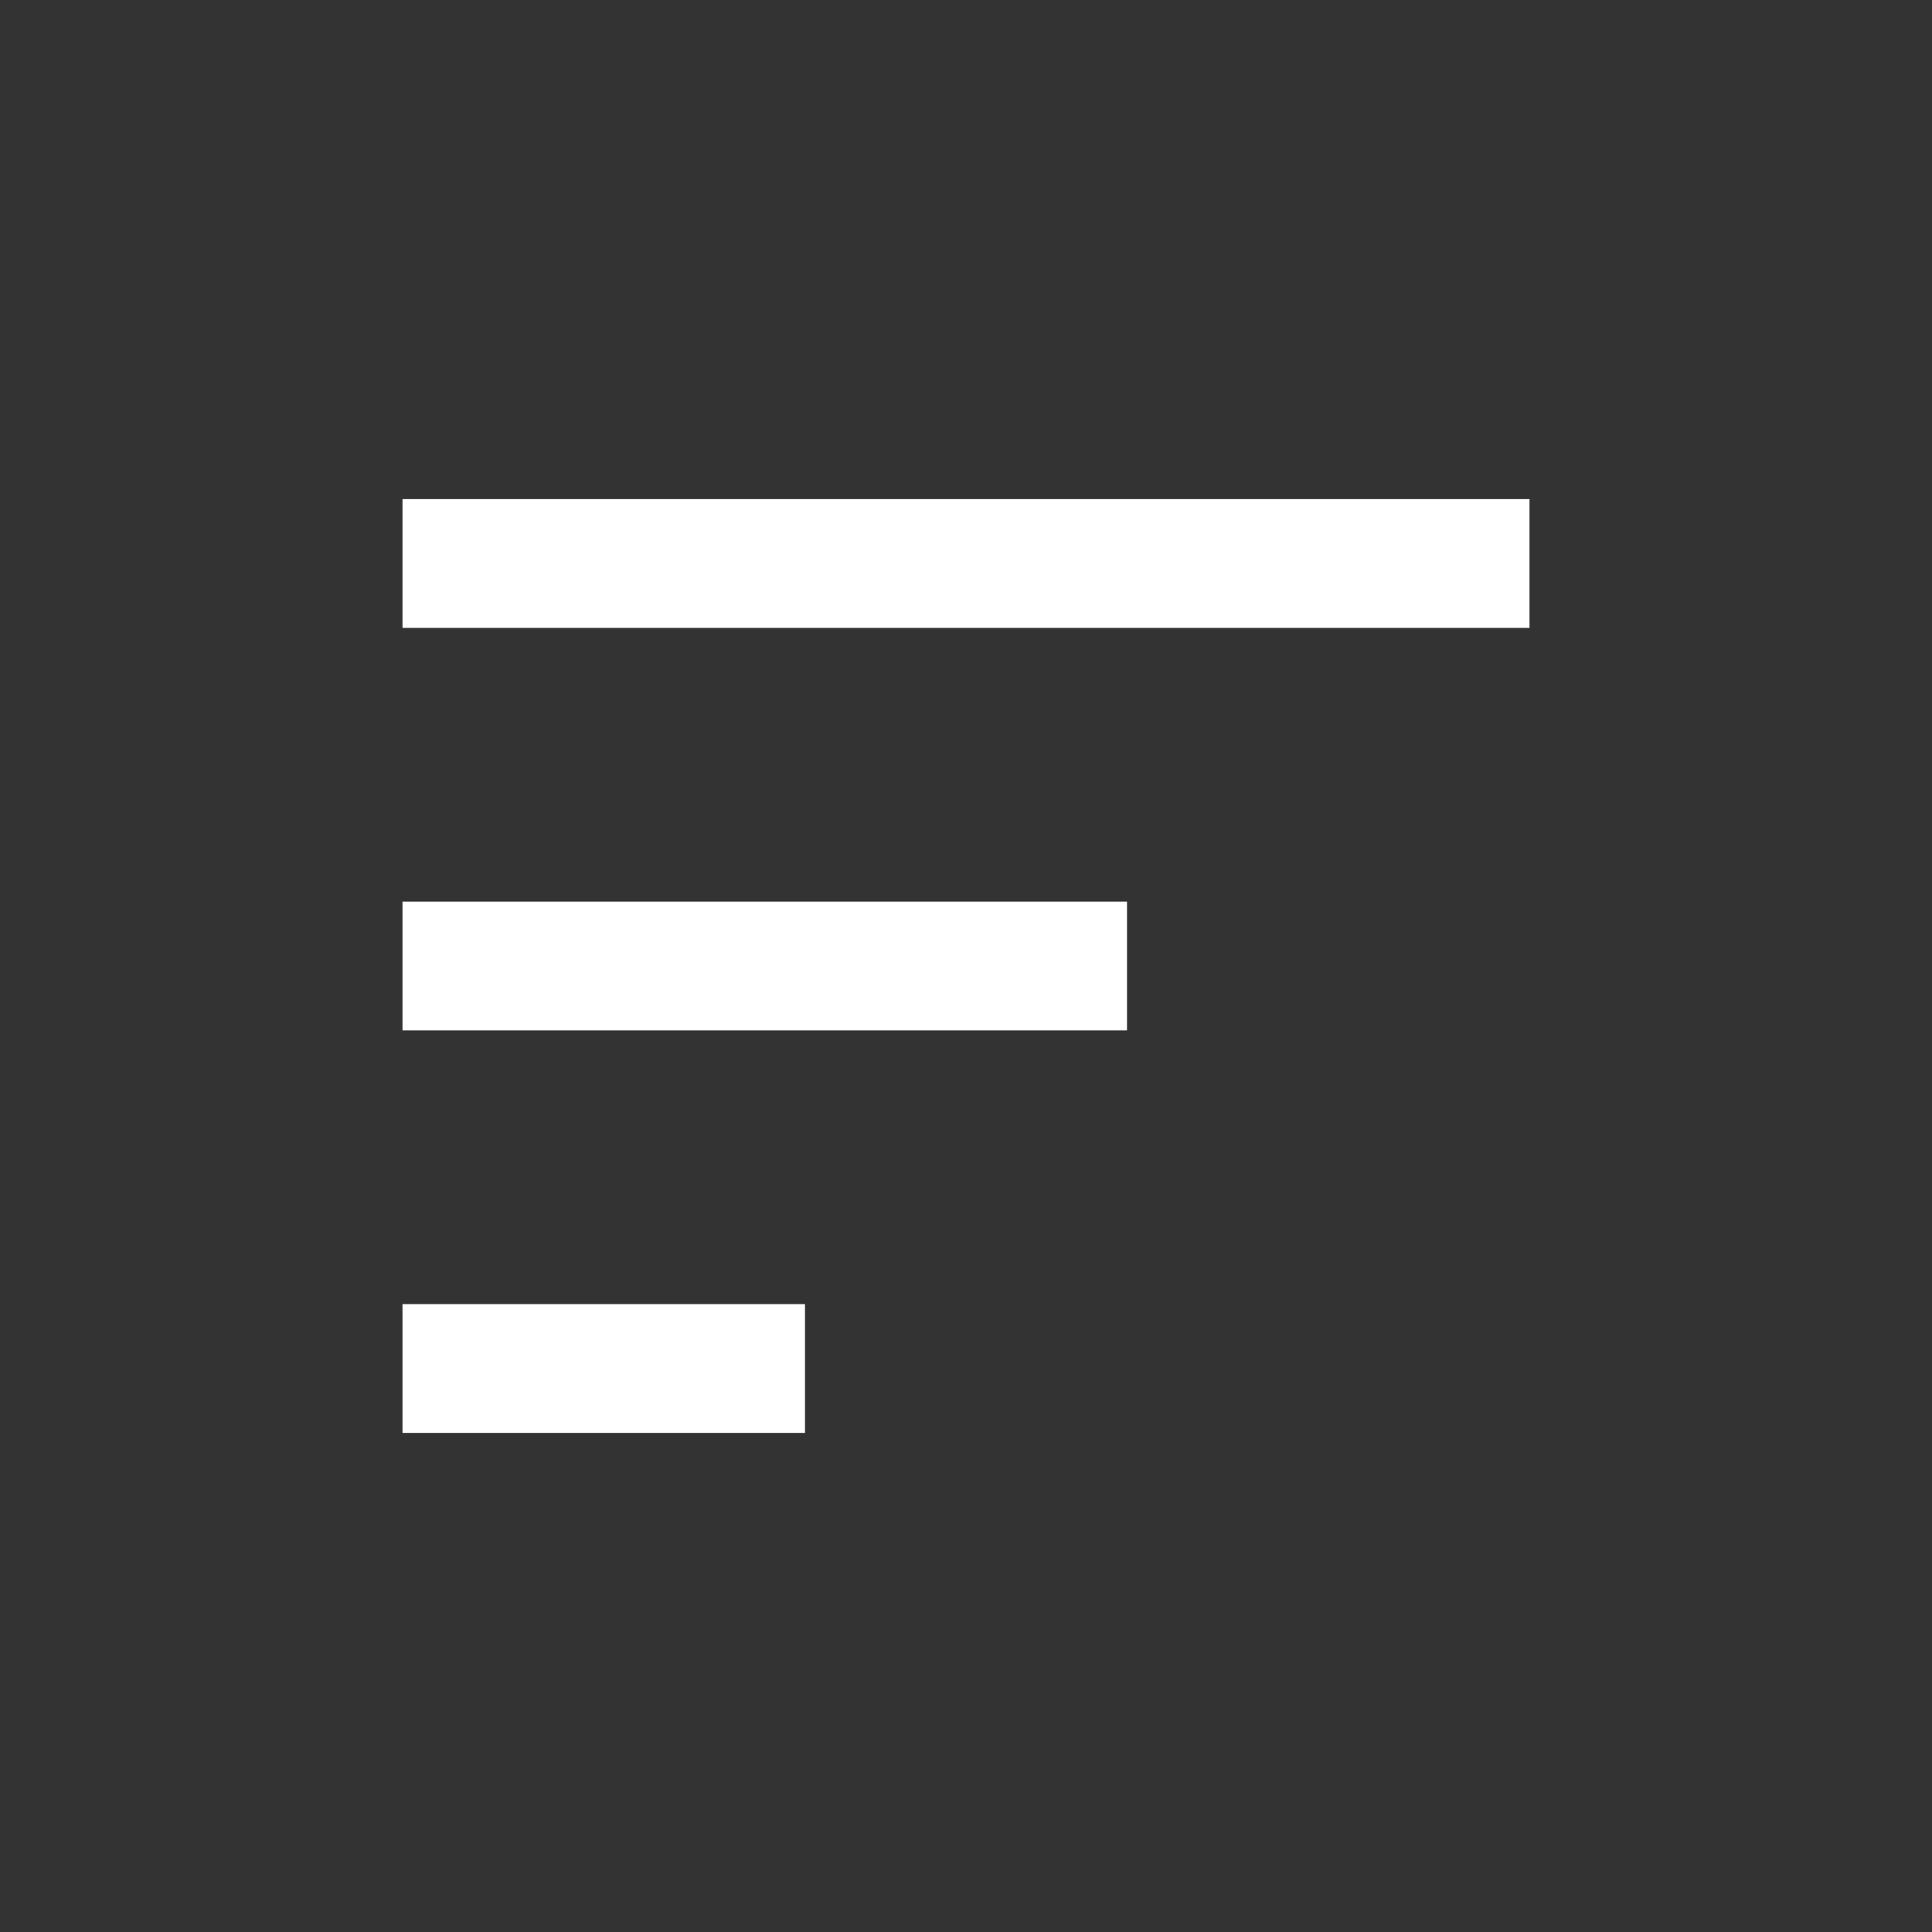 <svg width="24" height="24" viewBox="0 0 24 24" fill="none" xmlns="http://www.w3.org/2000/svg">
<rect x="0" y="0" width="24" height="24" fill="#333333" stroke="none"/>
<rect x="5" y="16.2" width="5" height="1.6" fill="white"/>
<rect x="5" y="11.2" width="9" height="1.6" fill="white"/>
<rect x="5" y="6.2" width="14" height="1.6" fill="white"/>
</svg>
